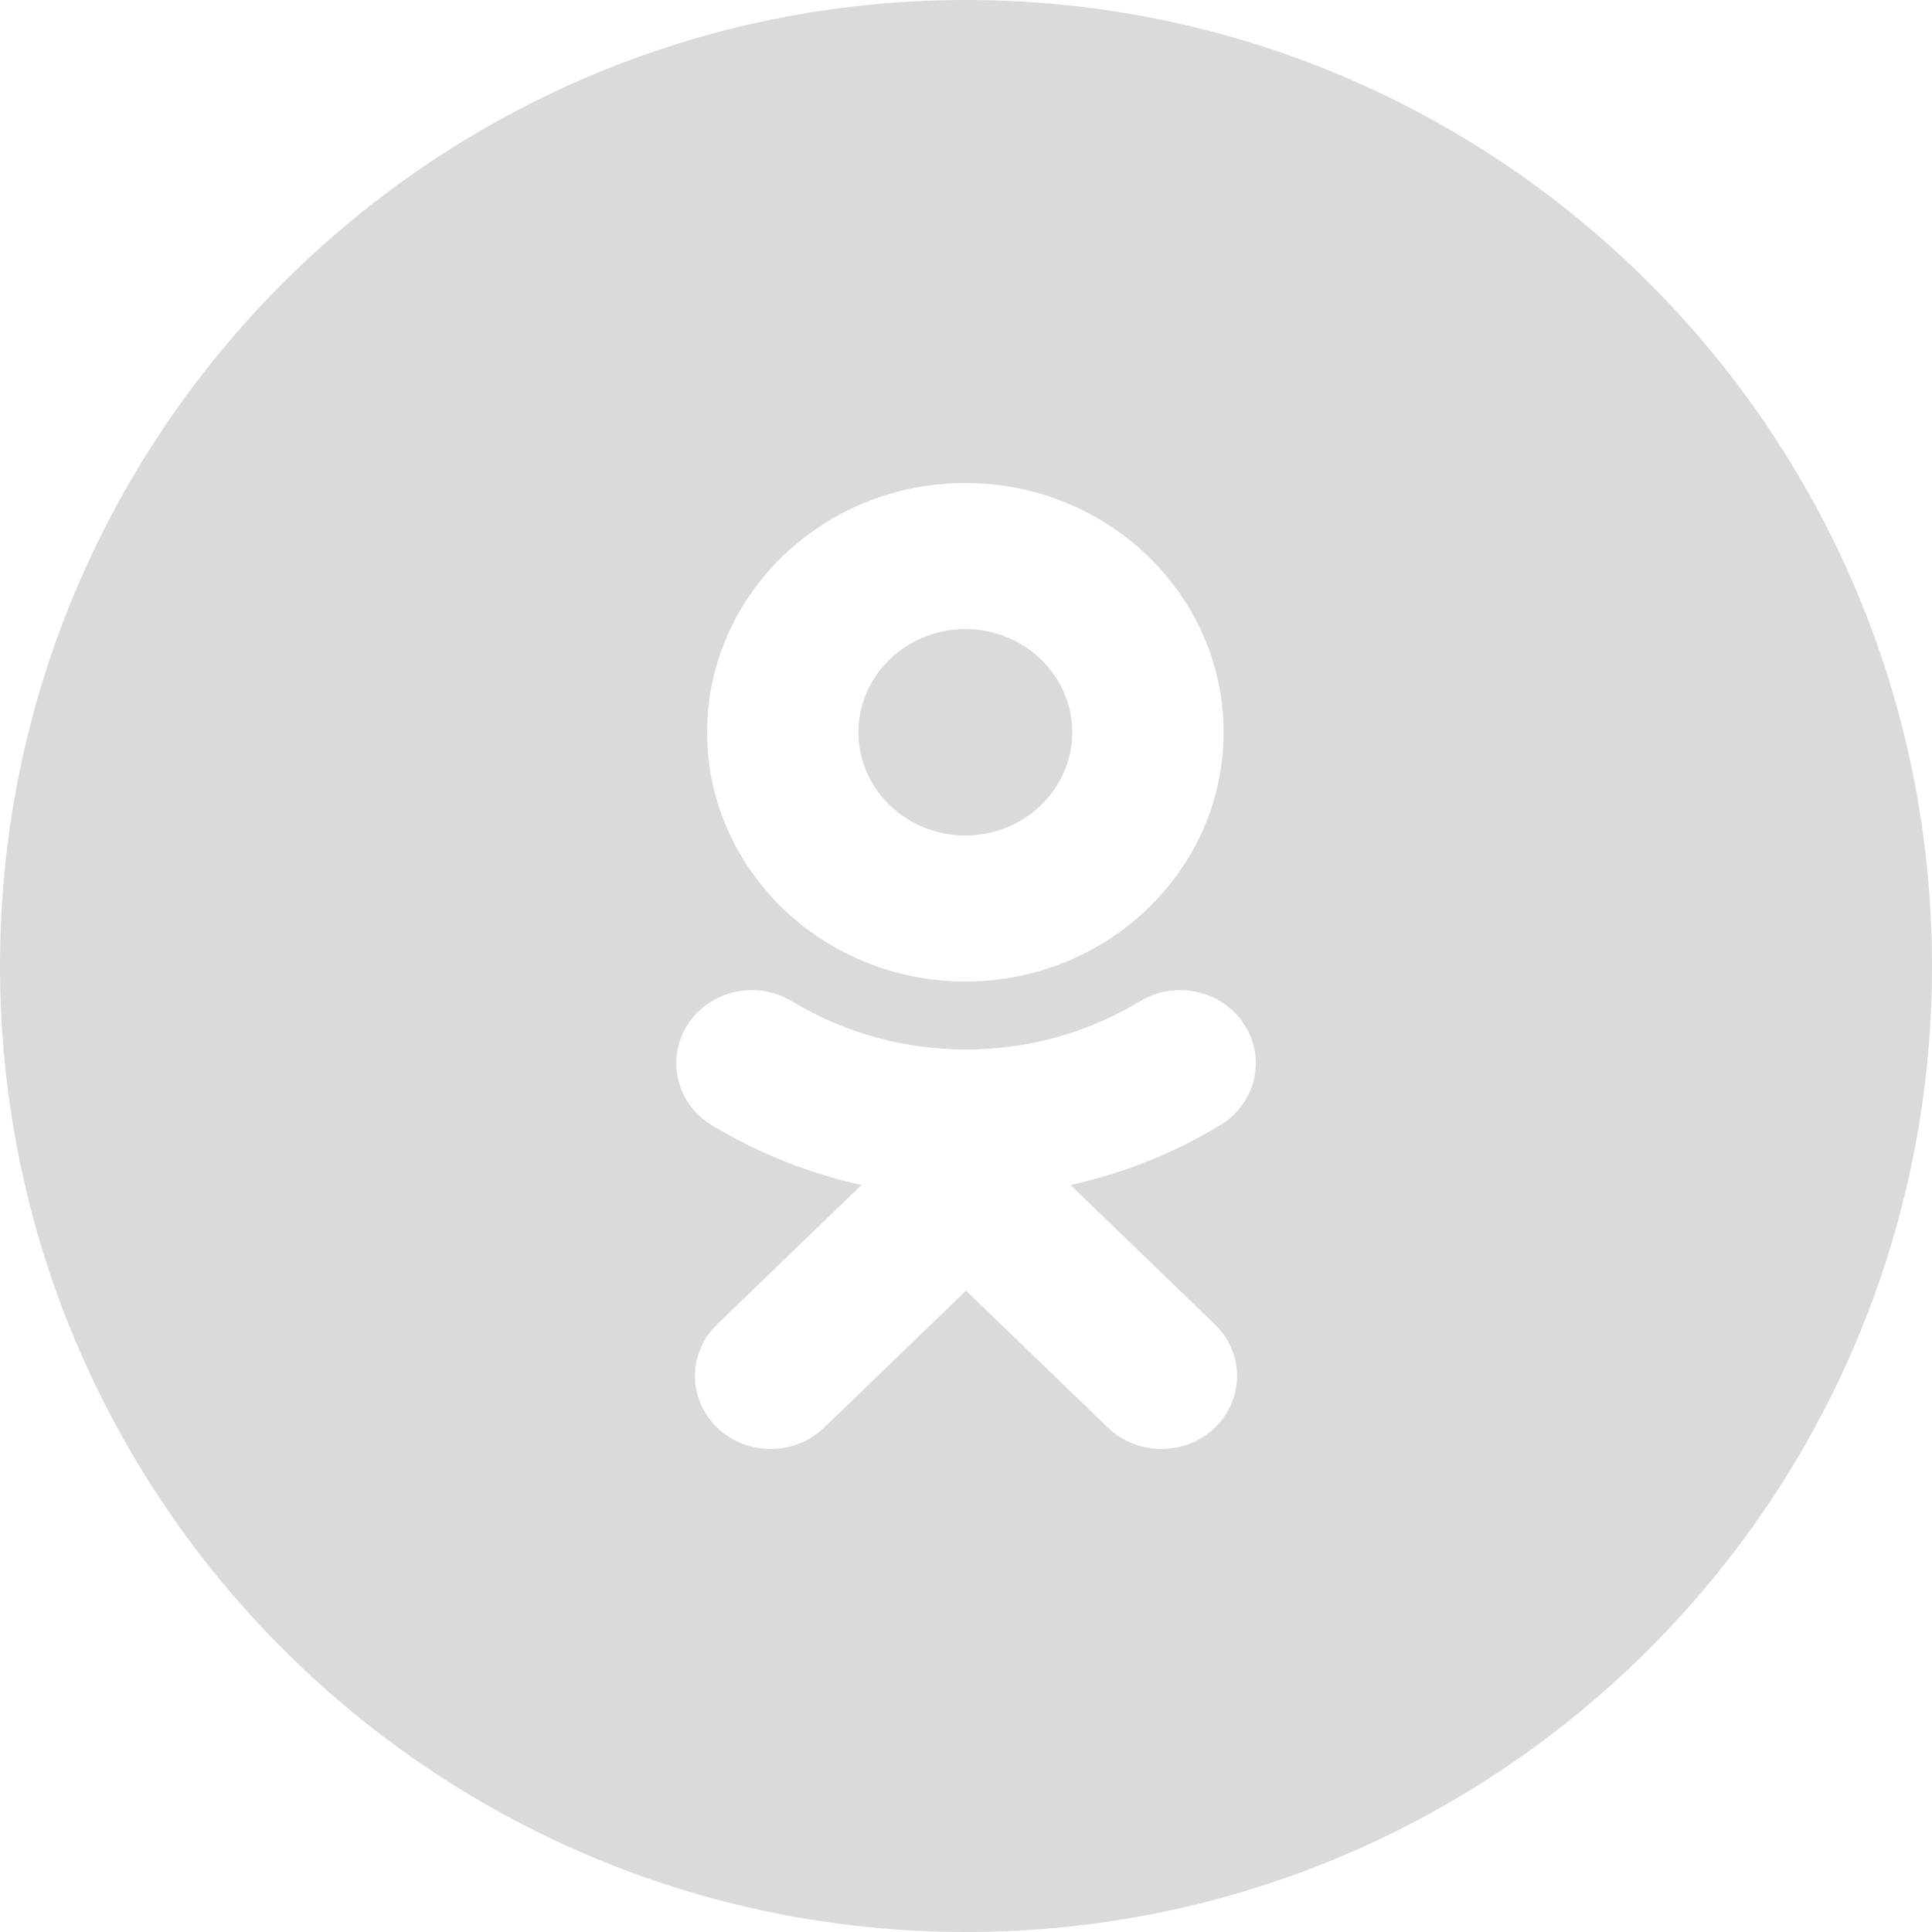 <?xml version="1.0" encoding="UTF-8"?> <svg xmlns="http://www.w3.org/2000/svg" width="31" height="31" viewBox="0 0 31 31" fill="none"> <path fill-rule="evenodd" clip-rule="evenodd" d="M0 15.5C0 6.94 6.94 0 15.5 0C24.06 0 31 6.94 31 15.5C31 24.06 24.06 31 15.5 31C6.94 31 0 24.06 0 15.5ZM15.489 15.749C17.775 15.749 19.633 13.955 19.633 11.75C19.633 9.544 17.775 7.75 15.489 7.75C13.204 7.75 11.346 9.544 11.346 11.75C11.346 13.955 13.204 15.749 15.489 15.749ZM19.583 18.052C18.834 18.506 18.02 18.828 17.177 19.014L19.493 21.25C19.968 21.707 19.968 22.449 19.493 22.907C19.019 23.364 18.251 23.364 17.777 22.907L15.5 20.709L13.224 22.907C12.987 23.135 12.676 23.25 12.365 23.25C12.055 23.25 11.744 23.135 11.507 22.907C11.033 22.449 11.033 21.707 11.506 21.25L13.823 19.014C12.98 18.828 12.166 18.505 11.417 18.052C10.85 17.707 10.68 16.984 11.037 16.436C11.393 15.887 12.142 15.722 12.71 16.067C14.407 17.097 16.592 17.098 18.289 16.067C18.857 15.722 19.606 15.887 19.963 16.436C20.32 16.983 20.15 17.707 19.583 18.052Z" fill="#DADADA"></path> <path d="M15.489 10.094C16.436 10.094 17.205 10.837 17.205 11.75C17.205 12.663 16.436 13.406 15.489 13.406C14.544 13.406 13.774 12.663 13.774 11.75C13.774 10.837 14.544 10.094 15.489 10.094Z" fill="#DADADA"></path> </svg> 